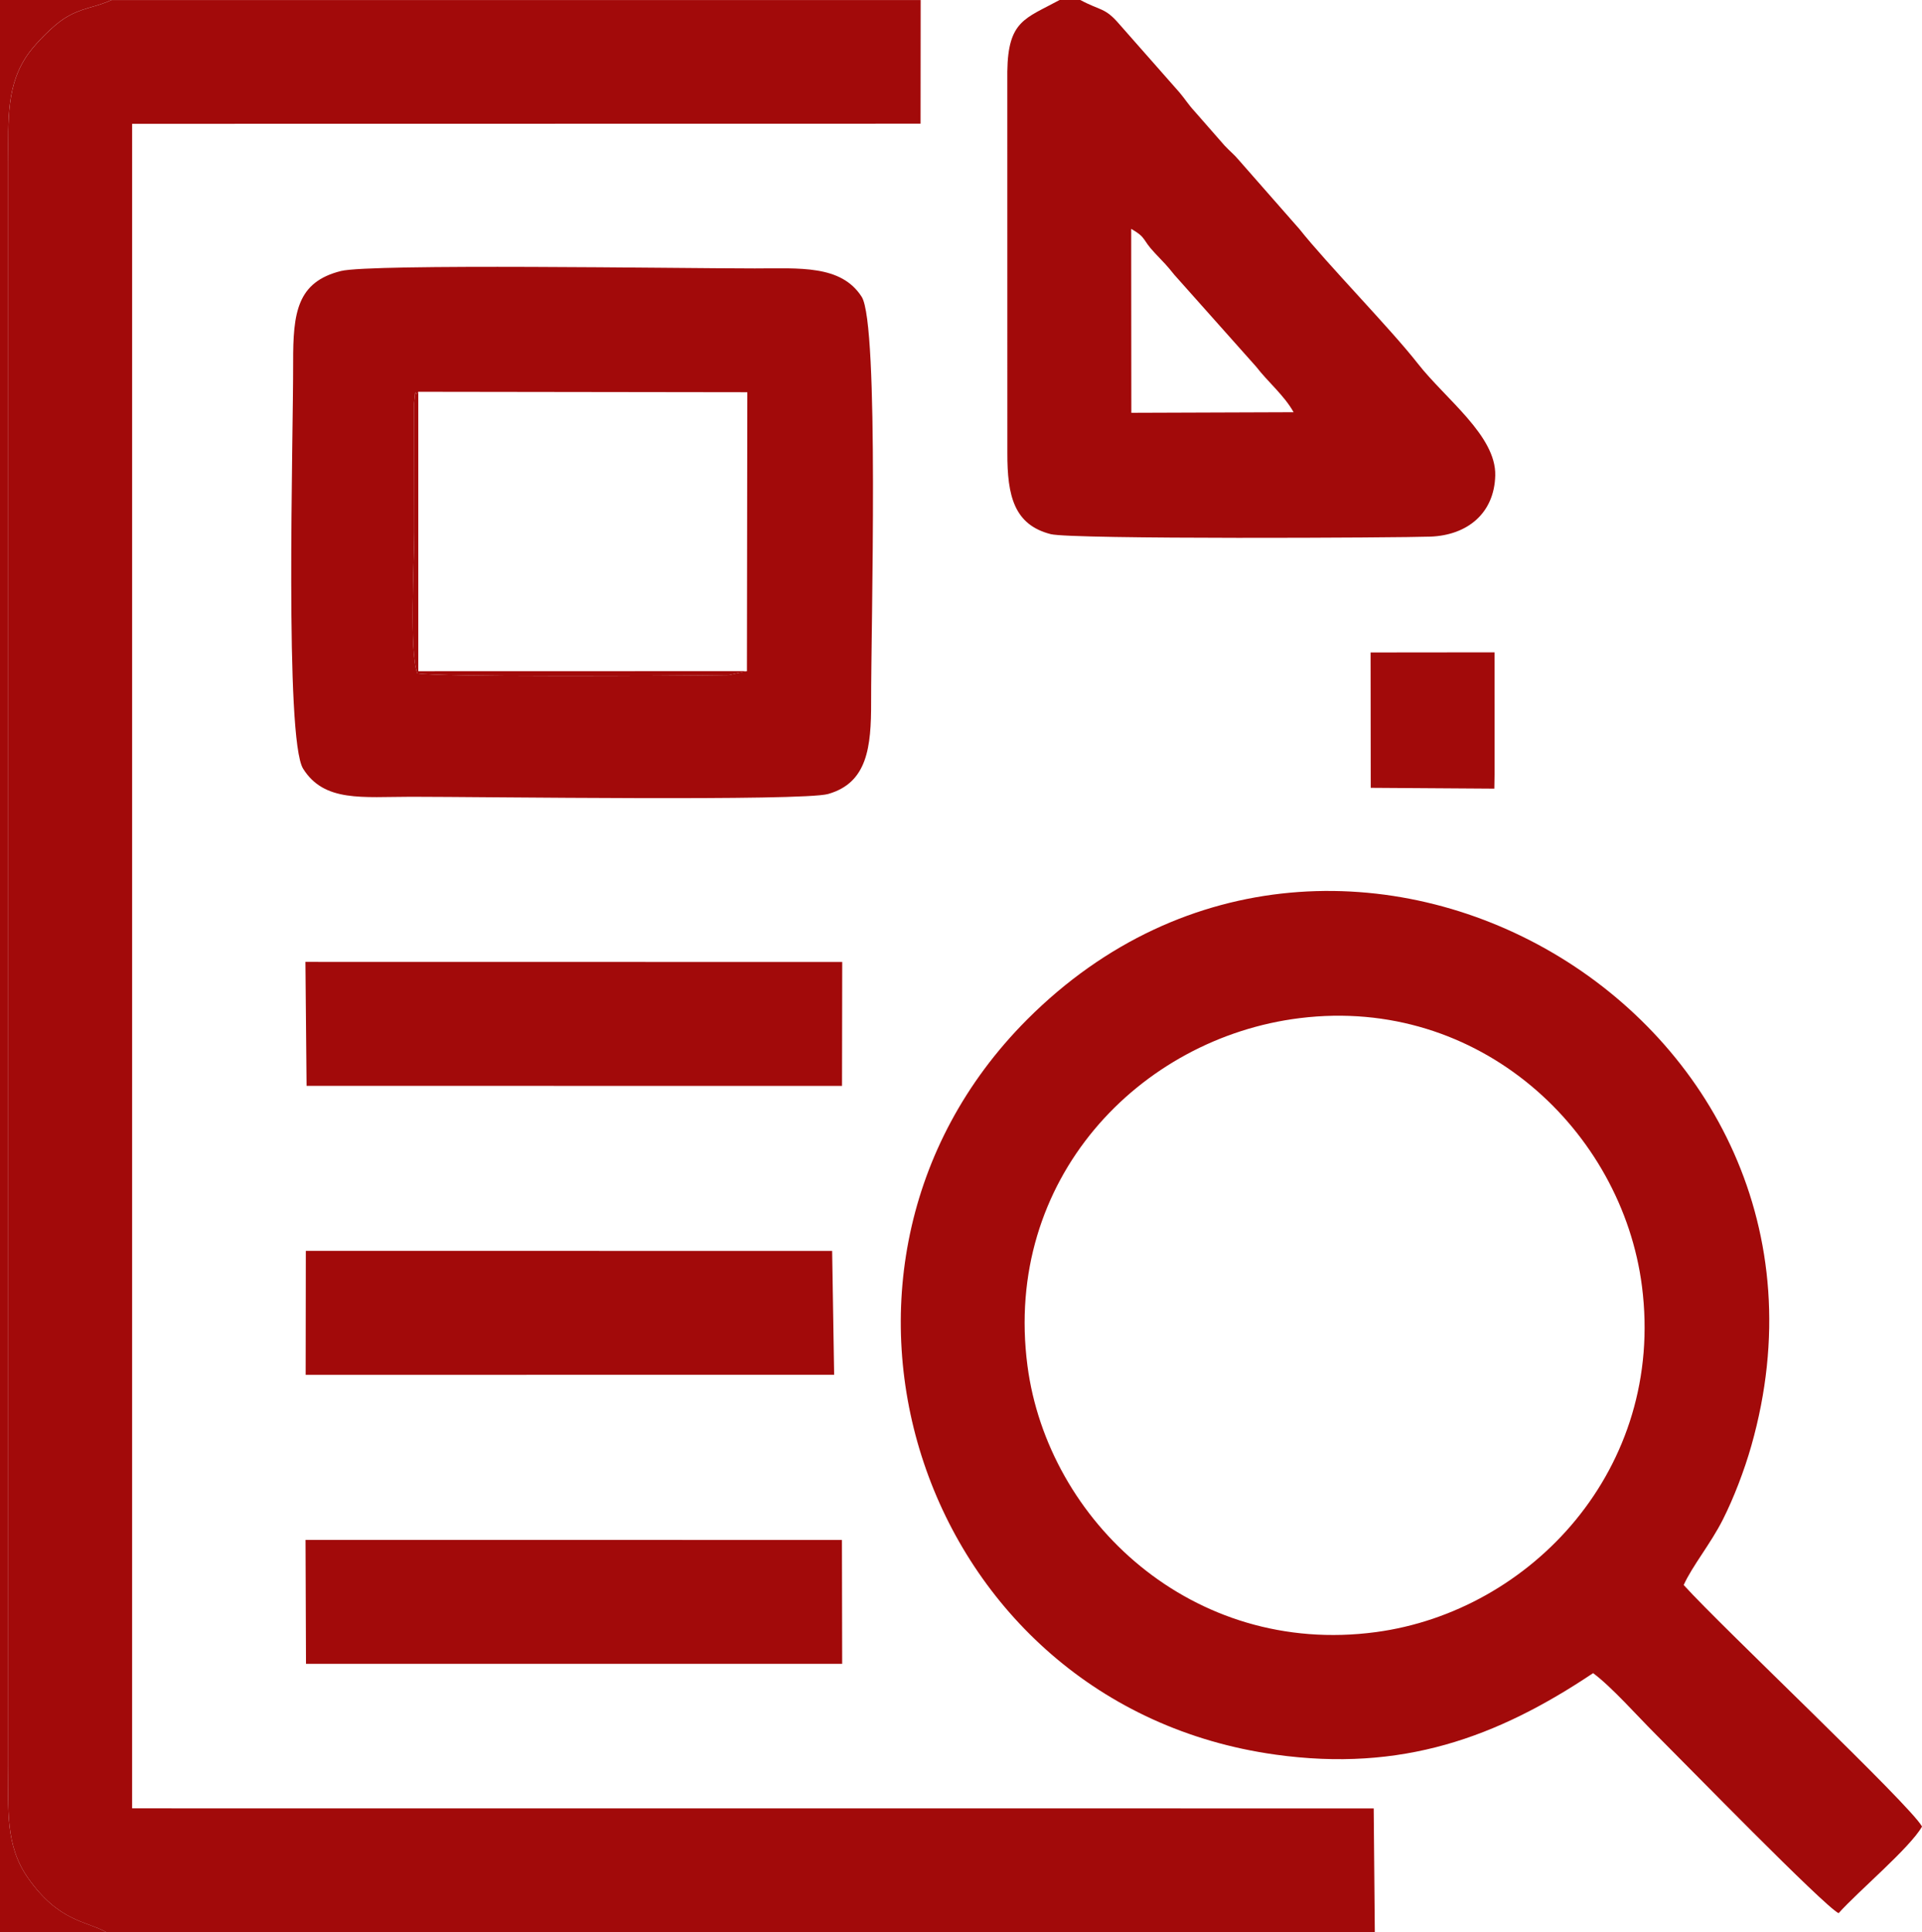 <?xml version="1.0" encoding="UTF-8"?> <svg xmlns="http://www.w3.org/2000/svg" xmlns:xlink="http://www.w3.org/1999/xlink" xml:space="preserve" width="134.753mm" height="135.467mm" version="1.1" style="shape-rendering:geometricPrecision; text-rendering:geometricPrecision; image-rendering:optimizeQuality; fill-rule:evenodd; clip-rule:evenodd" viewBox="0 0 904.36 909.15"> <defs> <style type="text/css"> .fil0 {fill:#A20A0A} </style> </defs> <g id="Слой_x0020_1">  <g id="_2251011340736"> <path class="fil0" d="M50.06 909.15l596.83 0 -0.52 -58.24 -584.21 -0.03 0.01 -792.62 370.98 -0.06 0.05 -58.18 -380.73 0c-8.35,3.81 -14.07,3.46 -22.39,8.79 -4.92,3.15 -12.59,10.9 -16.2,15.73 -11.07,14.79 -9.97,31.63 -9.97,51.84l0 754.66c-0,20.51 -1.5,37.24 9.24,52.57 14.5,20.69 27.45,20.23 36.92,25.56z"></path> <path class="fil0" d="M611.59 479.06c84.65,-10.47 151.65,53.12 161,126.16 10.99,85.82 -52.22,152.98 -125.23,162.74 -86.33,11.54 -154.36,-52.43 -163.91,-125.33 -11.47,-87.61 52.64,-154.23 128.14,-163.57zm180.64 266.73c4.11,-9.08 12.67,-19.35 18.48,-30.89 5.05,-10.03 10.02,-22.91 13.35,-34.65 57.53,-202.78 -192.95,-348.69 -340.79,-200.51 -118.06,118.34 -50.47,322.61 116.93,345.87 59.25,8.23 103.94,-7.91 149.41,-38.35 8.78,6.52 20.7,20.04 29.2,28.52 14.62,14.57 79.49,81.14 86.31,84.43 9.23,-10.32 33.55,-30.73 39.25,-40.76 -5.35,-10.02 -94.04,-93.63 -112.13,-113.64z"></path> <path class="fil0" d="M196.82 184.34l152.99 0.21 1.82 0.01 -0.18 131.23 -8.62 1.85c-27.86,0.39 -136.59,0.98 -146.47,-0.83 -3.88,-10.39 -1.43,-52.44 -1.43,-66.45l-0.08 -60.48c1.12,-10.4 -0.32,-1.88 1.98,-5.55zm-36.45 -56.81c-20.58,5.19 -22.5,19.5 -22.44,42.94 0.09,35.82 -4.04,177.27 4.69,191.22 9.92,15.86 27.93,13.22 50.93,13.21 33.68,-0 184.07,2.12 196.09,-1.3 18.52,-5.26 20.3,-22.04 20.25,-43.32 -0.07,-34.79 3.88,-177.62 -4.44,-190.62 -9.7,-15.16 -29.34,-13.35 -50.32,-13.35 -35.11,0 -180.69,-2.32 -194.77,1.22z"></path> <path class="fil0" d="M532.27 107.68c7.43,4.33 4.94,4.84 11.08,11.33 4.88,5.16 5.4,5.54 9.21,10.3l38.46 43.18c5.75,7.44 13.26,13.57 17.66,21.47l-76.35 0.27 -0.06 -71.72 0 -14.84zm-23.96 -107.68l-9.74 0c-16.19,8.8 -24.27,9.63 -24.6,33.67l0.02 179.42c-0.07,20.42 3.28,33.85 20.41,38.24 9.92,2.54 165.12,1.7 178.68,1.17 17.54,-0.68 30.05,-11.12 30.48,-28.78 0.45,-18.72 -23.33,-35.88 -36.46,-52.68 -12.84,-16.43 -42.39,-46.53 -55.71,-63.29l-28.25 -32.17c-2.62,-3.13 -4.16,-4.12 -6.98,-7.14l-14.09 -16.08c-3.05,-3.3 -4.26,-5.53 -7.16,-8.94l-28.27 -32.09c-6.77,-7.9 -8.75,-6.18 -18.34,-11.34z"></path> <polygon class="fil0" points="143.98,782.89 396.27,782.89 396.16,724.59 143.76,724.57 "></polygon> <polygon class="fil0" points="144.25,510.92 396.2,510.96 396.29,452.64 143.71,452.6 "></polygon> <polygon class="fil0" points="143.82,646.89 392.49,646.87 391.55,588.61 143.9,588.57 "></polygon> <path class="fil0" d="M-0 909.15l50.06 0c-9.47,-5.33 -22.42,-4.87 -36.92,-25.56 -10.74,-15.33 -9.24,-32.06 -9.24,-52.57l0 -754.66c-0.01,-20.21 -1.1,-37.05 9.97,-51.84 3.61,-4.83 11.28,-12.58 16.2,-15.73 8.32,-5.32 14.04,-4.97 22.39,-8.79l-52.47 0 0 909.15z"></path> <polygon class="fil0" points="644.97,370.69 703.13,371.08 703.24,364.01 703.22,306.94 644.9,307 "></polygon> <path class="fil0" d="M351.45 315.8l-154.61 0.04 -0.02 -1.54 0 -129.95c-2.29,3.67 -0.85,-4.85 -1.98,5.55l0.08 60.48c0,14.01 -2.45,56.06 1.43,66.45 9.88,1.81 118.61,1.22 146.47,0.83l8.62 -1.85z"></path> </g> </g> </svg> 